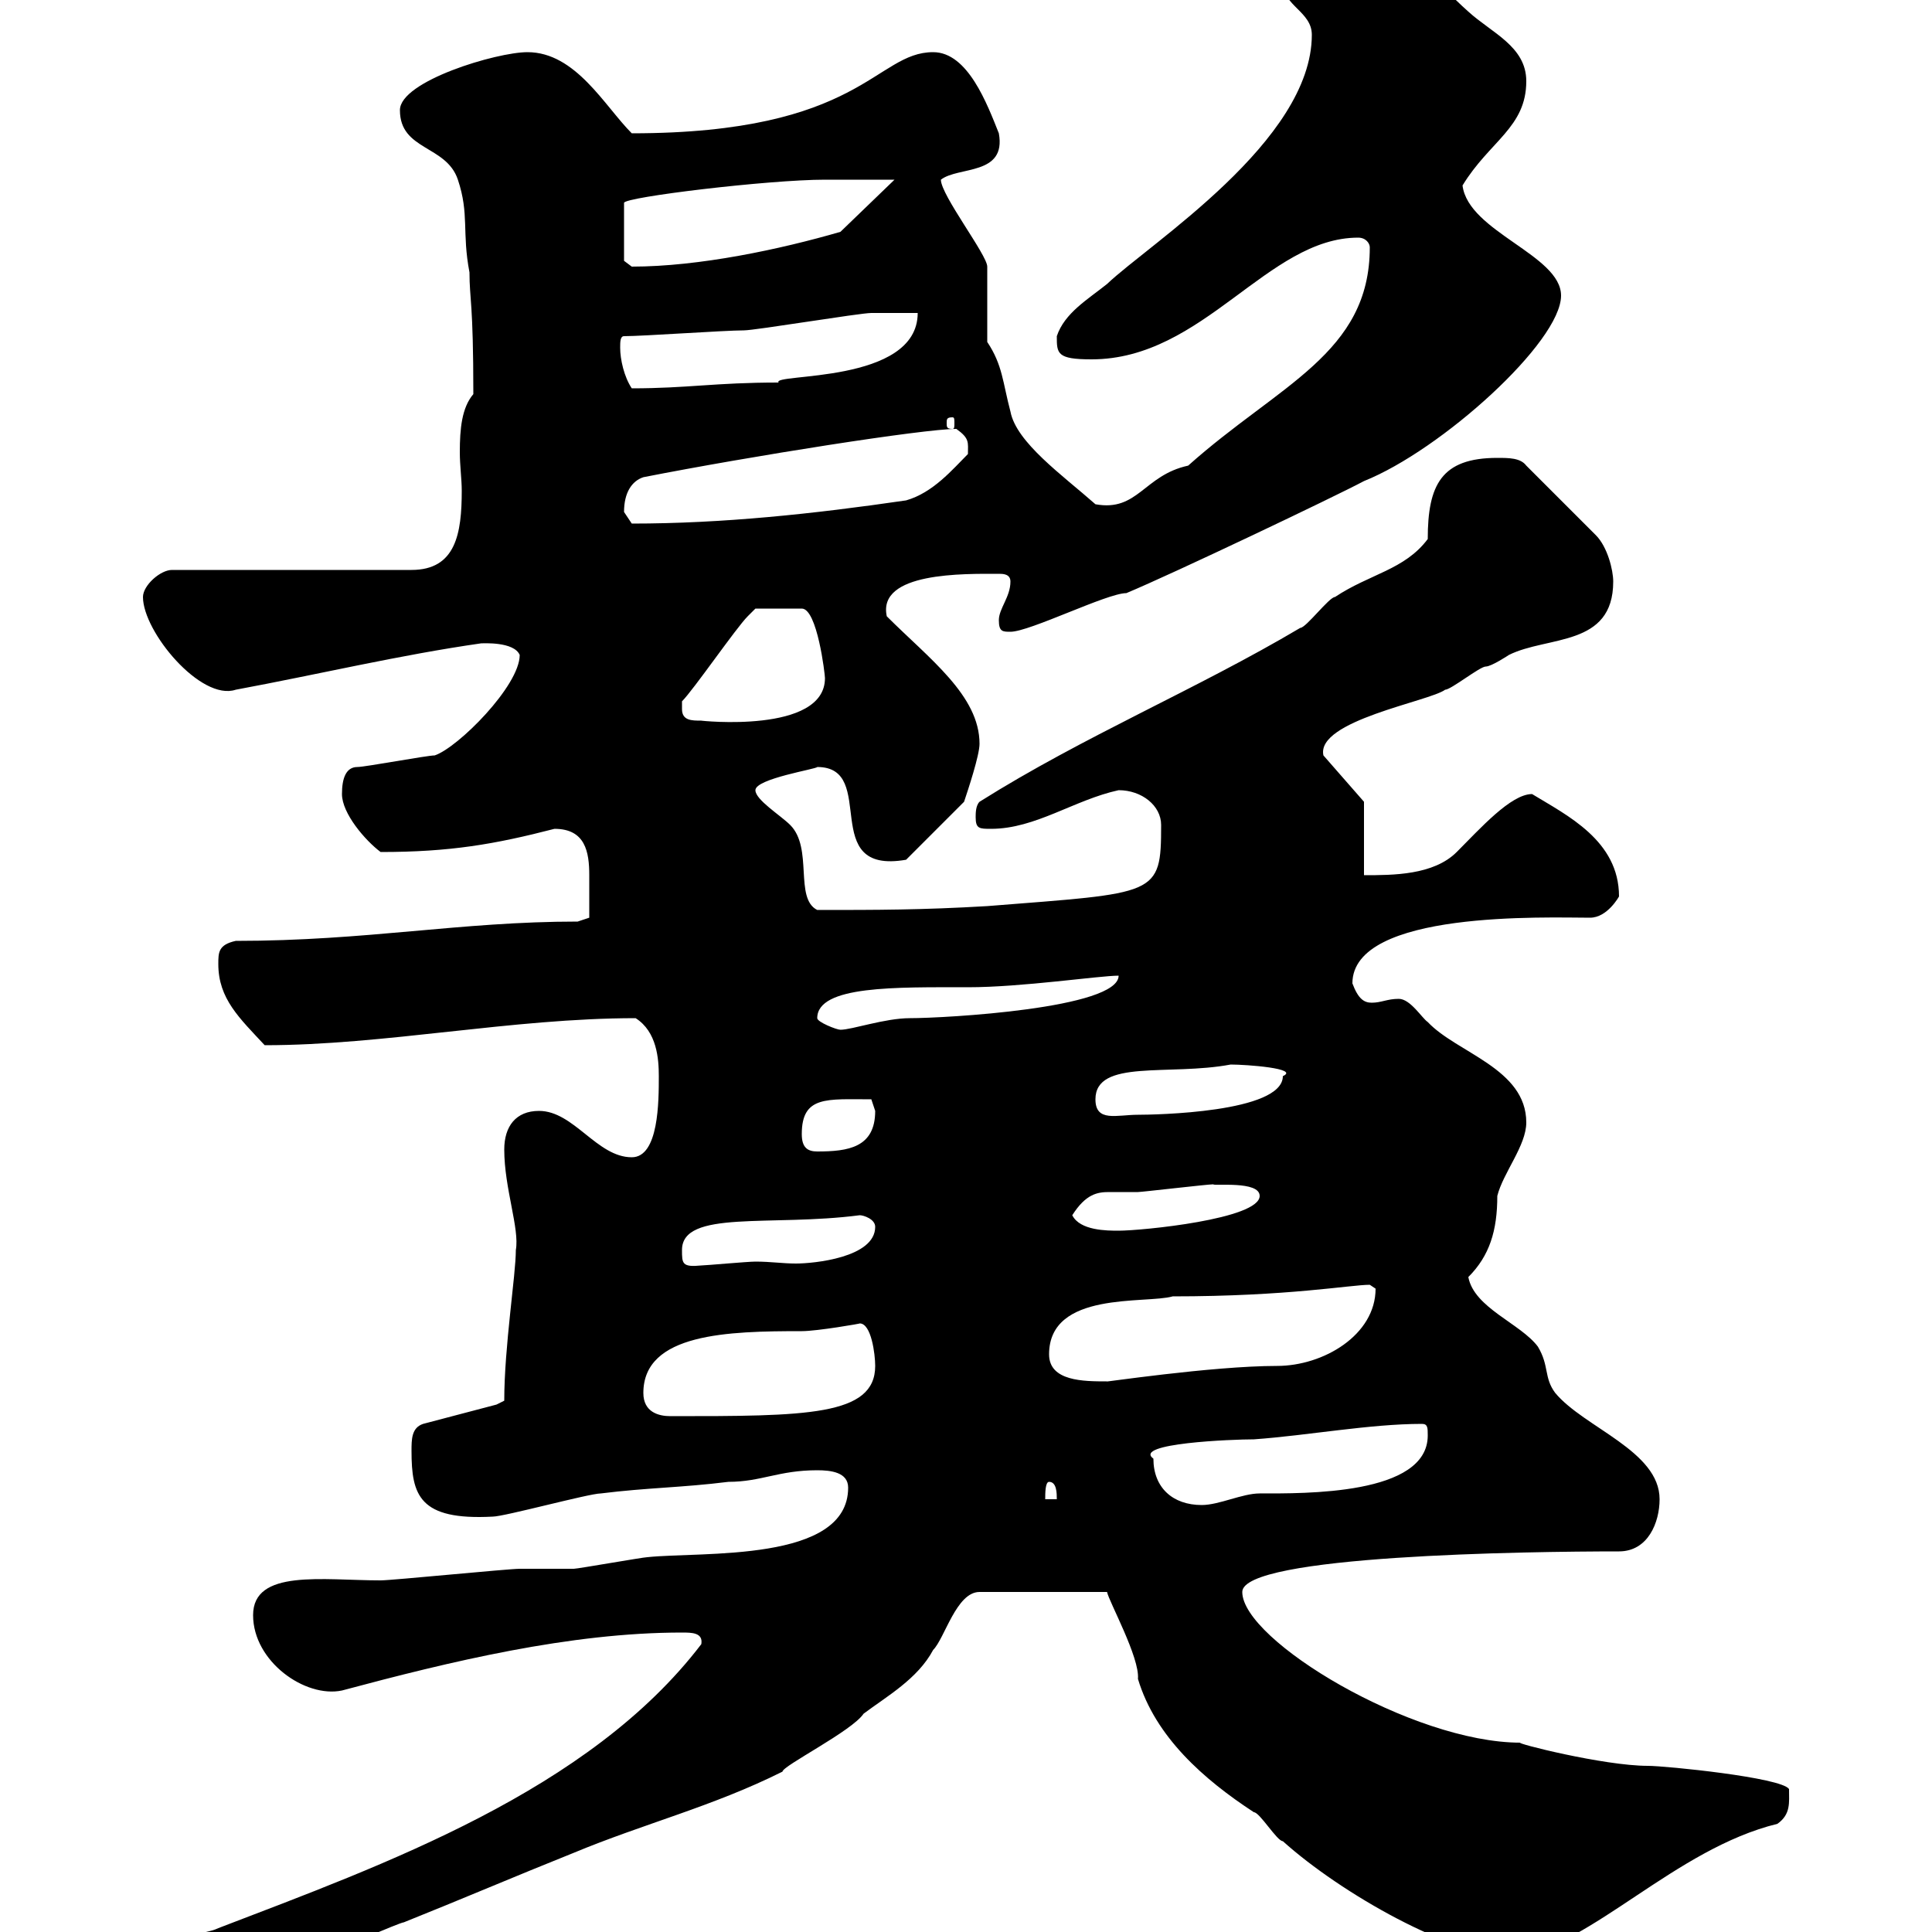 <svg xmlns="http://www.w3.org/2000/svg" xmlns:xlink="http://www.w3.org/1999/xlink" width="300" height="300"><path d="M26.70 305.70C26.70 307.50 27.60 308.40 30.30 308.40C33.90 308.40 36.60 306.60 39.30 305.70C43.50 304.50 48.90 303 51.30 303C51.90 303 62.10 298.50 62.70 298.50C71.70 294.90 80.10 291.30 89.10 287.70C99.90 283.20 110.70 280.50 121.50 275.10C121.50 274.20 132.30 268.80 134.10 266.10C137.70 263.40 142.50 260.70 144.90 256.20C146.70 254.40 148.50 247.20 152.10 247.20L171.90 247.20C172.20 248.70 177 257.40 176.70 260.70C179.40 269.70 186.90 276.30 194.70 281.40C195.60 281.40 198.30 285.90 199.20 285.90C208.20 294 225.60 303.90 235.20 303.90C247.20 302.10 260.10 287.10 276 283.20C278.10 281.70 277.80 279.90 277.80 277.80C276.60 276 258.60 274.20 255.90 274.20C249 274.20 234.90 270.60 236.10 270.60C219.30 270.60 192.90 254.70 192.90 247.20C192.90 241.50 237 240.90 251.40 240.90C255.90 240.90 257.70 236.40 257.70 232.80C257.70 225.30 246 221.70 241.50 216.30C239.70 213.90 240.60 212.10 238.80 209.10C236.10 205.50 228.90 203.10 228 198.30C231.30 195 232.50 191.10 232.50 185.70C233.40 182.10 237 177.90 237 174.30C237 165.90 226.20 163.50 221.70 158.70C220.80 158.10 219 155.10 217.20 155.10C215.40 155.10 214.50 155.70 213 155.70C211.80 155.70 210.90 155.10 210 152.70C210 141.30 240.30 142.50 246.90 142.50C249.60 142.50 251.40 139.20 251.40 139.20C251.40 130.50 243.30 126.60 237.90 123.30C234.60 123.30 229.80 128.70 226.20 132.30C222.60 135.90 216.30 135.90 211.80 135.90L211.80 124.50L205.50 117.30C204.30 111.90 222 108.90 224.40 107.10C225.30 107.10 229.80 103.50 230.70 103.50C231.60 103.50 234.30 101.70 234.30 101.70C240.30 98.70 250.50 100.50 250.50 90.30C250.50 88.50 249.60 84.90 247.80 83.10L237 72.30C236.10 71.10 234.30 71.10 232.50 71.10C223.80 71.10 221.70 75.30 221.70 83.70C218.10 88.50 212.70 89.10 207.30 92.70C206.40 92.70 202.80 97.50 201.90 97.50C185.70 107.10 168.30 114.30 152.10 124.50C151.50 125.10 151.50 126.30 151.50 126.90C151.50 128.70 152.10 128.70 153.90 128.70C160.80 128.70 166.80 124.20 173.70 122.70C177.30 122.70 180.30 125.10 180.30 128.10C180.30 139.20 179.70 138.60 153.30 140.70C143.10 141.30 136.20 141.30 126.90 141.30C123.30 139.50 126.30 131.70 122.70 128.10C121.20 126.60 117.30 124.20 117.30 122.70C117.30 120.90 126.90 119.40 126.90 119.10C136.50 119.10 126.90 135.90 140.70 133.50L149.70 124.50C150.30 122.70 152.10 117.30 152.10 115.50C152.10 108 144.30 102.30 137.70 95.70C136.20 88.80 149.70 89.10 155.10 89.10C155.70 89.10 156.90 89.10 156.90 90.30C156.90 92.70 155.10 94.50 155.10 96.30C155.10 98.10 155.70 98.10 156.90 98.10C159.90 98.10 171.90 92.10 174.90 92.10C182.10 89.10 207.30 77.10 211.80 74.70C223.80 69.90 242.40 53.10 242.40 45.90C242.40 39.60 228 36 227.10 28.80C231.30 21.90 237 19.80 237 12.60C237 7.20 231.60 5.10 228 1.80C222.90-2.70 219.30-8.10 212.70-9C209.40-9 199.20-6.30 199.20-2.70C199.20 0.90 203.70 1.80 203.70 5.40C203.70 21.90 178.50 37.80 171.90 44.10C168.90 46.50 165.30 48.60 164.10 52.20C164.10 54.90 164.10 55.80 169.50 55.80C186.90 55.80 196.80 36.90 210.90 36.90C212.10 36.90 212.70 37.80 212.70 38.40C212.70 54.90 198.60 59.70 184.50 72.30C177.60 73.80 176.70 79.50 170.10 78.30C165 73.80 157.80 68.70 156.90 63.90C155.70 59.40 155.70 56.70 153.30 53.10C153.30 51.30 153.30 43.20 153.30 41.40C153.30 39.60 146.10 30.30 146.10 27.90C148.80 25.80 156.30 27.30 155.10 20.70C153.30 16.20 150.30 8.10 144.90 8.10C135.90 8.10 133.80 20.70 98.10 20.70C93.90 16.50 89.40 8.10 81.90 8.10C77.10 8.10 62.10 12.60 62.10 17.10C62.10 23.40 69.30 22.50 71.10 27.90C72.90 33.30 71.70 36 72.90 42.30C72.90 46.50 73.50 46.80 73.50 61.20C71.70 63.30 71.40 66.60 71.40 70.20C71.40 72.30 71.70 74.40 71.70 76.20C71.70 82.80 70.80 88.50 63.90 88.50L26.70 88.50C24.90 88.50 22.20 90.90 22.20 92.70C22.20 98.10 31.20 108.90 36.60 107.10C49.50 104.70 62.10 101.70 74.70 99.90C75 99.90 79.80 99.60 80.70 101.70C80.70 106.50 71.10 116.10 67.50 117.30C66.30 117.30 56.70 119.10 55.50 119.10C53.70 119.10 53.10 120.90 53.10 123.30C53.10 126.30 56.70 130.50 59.10 132.30C69.90 132.30 76.80 131.10 86.10 128.70C90.90 128.70 91.50 132.30 91.50 135.90C91.50 138.60 91.50 141.90 91.50 142.50L89.70 143.10C71.40 143.10 57 146.10 36.60 146.10C33.90 146.70 33.90 147.90 33.90 149.70C33.90 155.10 37.20 158.10 41.10 162.30C59.70 162.30 79.50 158.10 98.70 158.10C102 160.20 102.30 164.40 102.30 167.10C102.30 171 102.30 179.70 98.10 179.70C92.70 179.70 89.10 172.50 83.70 172.50C80.10 172.50 78.30 174.90 78.30 178.50C78.30 184.50 80.70 190.80 80.10 194.10C80.10 198 78.30 209.10 78.30 217.50C78.30 217.50 77.10 218.10 77.10 218.10L65.70 221.10C63.90 221.70 63.90 223.50 63.90 225.30C63.90 232.20 65.10 236.10 76.50 235.50C78.30 235.50 91.50 231.90 93.30 231.90C100.50 231 105.90 231 113.10 230.10C118.20 230.10 120.90 228.30 126.90 228.30C129 228.30 131.70 228.60 131.70 231C131.70 242.70 108.90 240.90 100.50 241.80C99.90 241.80 89.70 243.60 89.10 243.60C87.90 243.60 81.90 243.60 80.70 243.60C78.90 243.60 60.90 245.40 59.10 245.40C50.10 245.40 39.30 243.60 39.30 250.80C39.30 258 47.40 263.70 53.10 262.50C69.90 258 88.50 253.50 105.90 253.50C107.40 253.50 109.20 253.50 108.90 255.30C91.50 278.10 59.70 289.50 33.90 299.40C31.50 300.60 26.70 299.70 26.70 305.70ZM179.10 226.50C175.80 224.10 191.40 223.50 194.70 223.50C203.10 222.90 212.70 221.10 220.80 221.10C221.70 221.10 221.70 221.70 221.70 222.90C221.70 232.20 202.50 231.90 195.60 231.90C192.90 231.90 189.30 233.70 186.60 233.70C182.10 233.70 179.10 231 179.10 226.50ZM162.90 230.10C164.10 230.10 164.10 231.90 164.10 232.80L162.30 232.80C162.30 231.90 162.30 230.10 162.90 230.10ZM99.90 216.30C99.90 207 113.10 206.70 124.50 206.70C126.90 206.70 133.80 205.50 133.50 205.50C135.30 205.50 135.90 210.30 135.90 212.10C135.90 219.90 125.10 219.90 104.10 219.90C102.30 219.90 99.90 219.30 99.90 216.30ZM162.90 210.30C162.90 200.40 177.90 202.50 182.10 201.30C200.10 201.30 209.70 199.50 212.70 199.50C212.70 199.50 213.60 200.10 213.60 200.10C213.60 207.30 205.50 212.10 198.30 212.10C188.10 212.10 170.40 214.80 171.90 214.50C168.30 214.50 162.90 214.50 162.90 210.30ZM105.90 194.10C105.90 187.80 119.70 190.50 133.50 188.70C134.10 188.70 135.90 189.30 135.90 190.50C135.90 195.30 126.30 196.20 123.60 196.20C121.50 196.20 119.70 195.90 117.30 195.90C116.10 195.90 109.50 196.50 108.90 196.50C105.90 196.80 105.90 196.20 105.90 194.10ZM166.50 188.70C168.60 185.40 170.40 185.10 172.20 185.10C173.40 185.10 174.30 185.10 176.70 185.10C177.30 185.10 187.50 183.90 188.40 183.90C188.40 184.20 195.60 183.30 195.60 185.70C195.60 189.30 177.30 191.10 173.70 191.10C171.90 191.10 167.70 191.10 166.50 188.70ZM124.50 176.10C124.50 170.10 128.40 170.70 135.30 170.70C135.30 170.70 135.90 172.50 135.90 172.50C135.90 178.20 131.70 178.80 126.90 178.80C125.40 178.80 124.50 178.20 124.50 176.10ZM170.10 170.70C170.10 164.40 181.50 167.10 191.10 165.30C193.50 165.30 201.90 165.90 199.20 167.10C199.20 172.80 179.10 173.10 176.70 173.10C173.40 173.10 170.10 174.30 170.10 170.70ZM126.90 158.10C126.90 153 139.20 153.30 150.30 153.30C158.70 153.30 170.70 151.50 173.70 151.50C173.70 156.60 146.70 158.10 141.30 158.10C137.40 158.10 132.30 159.90 130.50 159.90C129.90 159.90 126.90 158.70 126.90 158.10ZM105.90 110.10C105.90 110.10 105.90 108.90 105.90 108.90C107.70 107.10 114.30 97.50 116.10 95.70C116.10 95.70 117.30 94.50 117.30 94.50L124.50 94.50C126.90 94.50 128.10 104.70 128.10 105.30C128.10 114 108.60 111.90 108.90 111.90C107.40 111.90 105.90 111.90 105.90 110.10ZM96.90 79.50C96.90 76.50 98.10 74.70 99.90 74.10C116.70 70.80 143.40 66.60 148.50 66.60C150.60 68.10 150.30 68.70 150.30 70.50C147.90 72.90 144.90 76.50 140.70 77.70C126.30 79.80 112.20 81.30 98.10 81.30C98.10 81.30 96.90 79.50 96.90 79.50ZM147.90 64.80C148.20 64.80 148.20 65.10 148.20 65.70C148.20 66.30 148.20 66.60 147.90 66.60C147 66.60 147 66.30 147 65.70C147 65.10 147 64.80 147.90 64.80ZM96.30 54C96.30 53.10 96.30 52.20 96.90 52.20C99.90 52.20 112.50 51.30 115.50 51.30C117.30 51.30 133.50 48.60 135.30 48.60C135.90 48.60 141.30 48.60 142.50 48.60C142.50 59.70 119.70 57.90 120.90 59.40C111 59.40 106.80 60.30 98.10 60.30C96.90 58.50 96.30 55.80 96.30 54ZM133.50 27.90C134.10 27.90 137.70 27.90 138.90 27.90L130.50 36C121.20 38.70 108.60 41.40 98.10 41.40C98.10 41.40 96.90 40.50 96.90 40.50L96.90 31.50C96.90 30.60 119.40 27.90 128.10 27.90C128.10 27.90 132.30 27.90 133.50 27.90Z"/></svg>